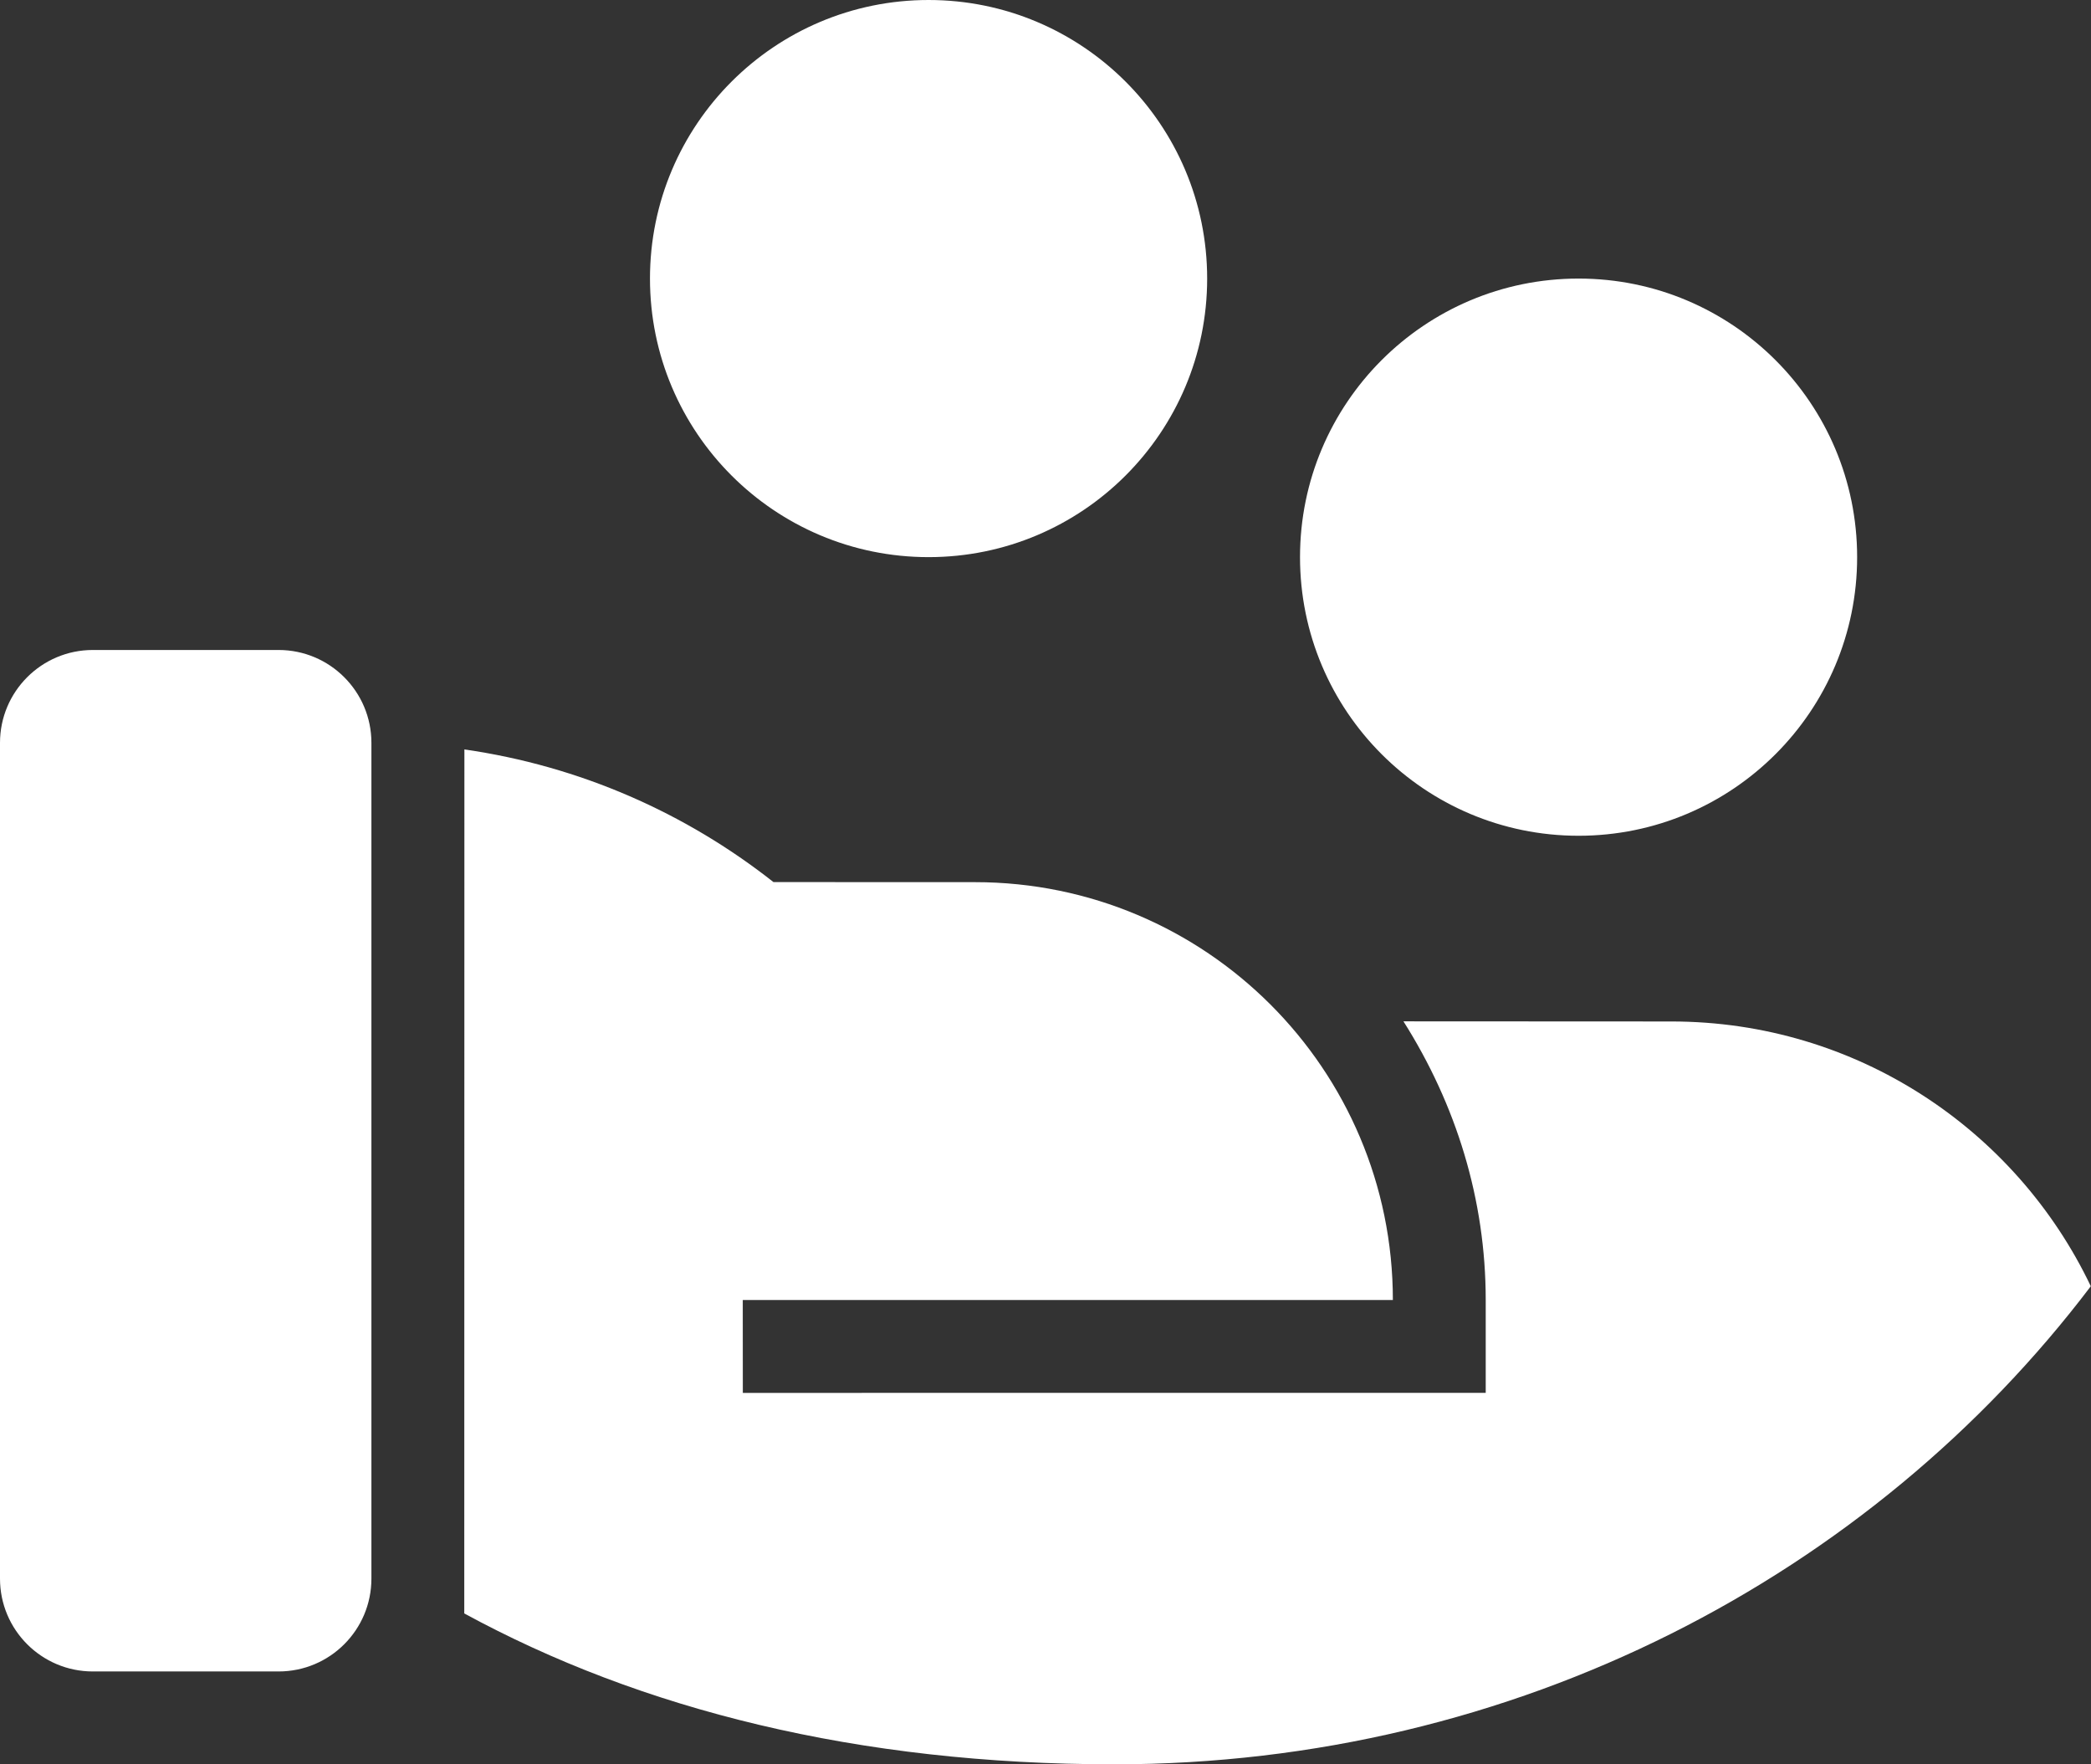 <?xml version="1.0" encoding="utf-8"?>
<svg xmlns="http://www.w3.org/2000/svg" fill="none" height="100%" overflow="visible" preserveAspectRatio="none" style="display: block;" viewBox="0 0 32 27" width="100%">
<rect x="0" y="0" width="32" height="27" fill="#333333" stroke="none"/>
<path d="M11.837 13.499L14.921 13.5C18.453 13.5 21.316 16.363 21.316 19.895H11.367L11.368 21.316L22.737 21.315V19.895C22.737 18.357 22.285 16.906 21.478 15.63L25.579 15.632C28.41 15.632 30.855 17.288 31.997 19.684C28.636 24.118 23.194 27 17.053 27C13.129 27 9.805 26.161 7.105 24.691L7.107 11.469C8.877 11.723 10.496 12.442 11.837 13.499ZM5.684 24.158C5.684 24.943 5.048 25.579 4.263 25.579H1.421C0.636 25.579 0 24.943 0 24.158V11.368C0 10.584 0.636 9.947 1.421 9.947H4.263C5.048 9.947 5.684 10.584 5.684 11.368V24.158ZM24.158 4.263C26.512 4.263 28.421 6.172 28.421 8.526C28.421 10.881 26.512 12.79 24.158 12.79C21.803 12.79 19.895 10.881 19.895 8.526C19.895 6.172 21.803 4.263 24.158 4.263ZM14.211 0C16.565 0 18.474 1.909 18.474 4.263C18.474 6.618 16.565 8.526 14.211 8.526C11.856 8.526 9.947 6.618 9.947 4.263C9.947 1.909 11.856 0 14.211 0Z" fill="white" id="Vector"/>
</svg>